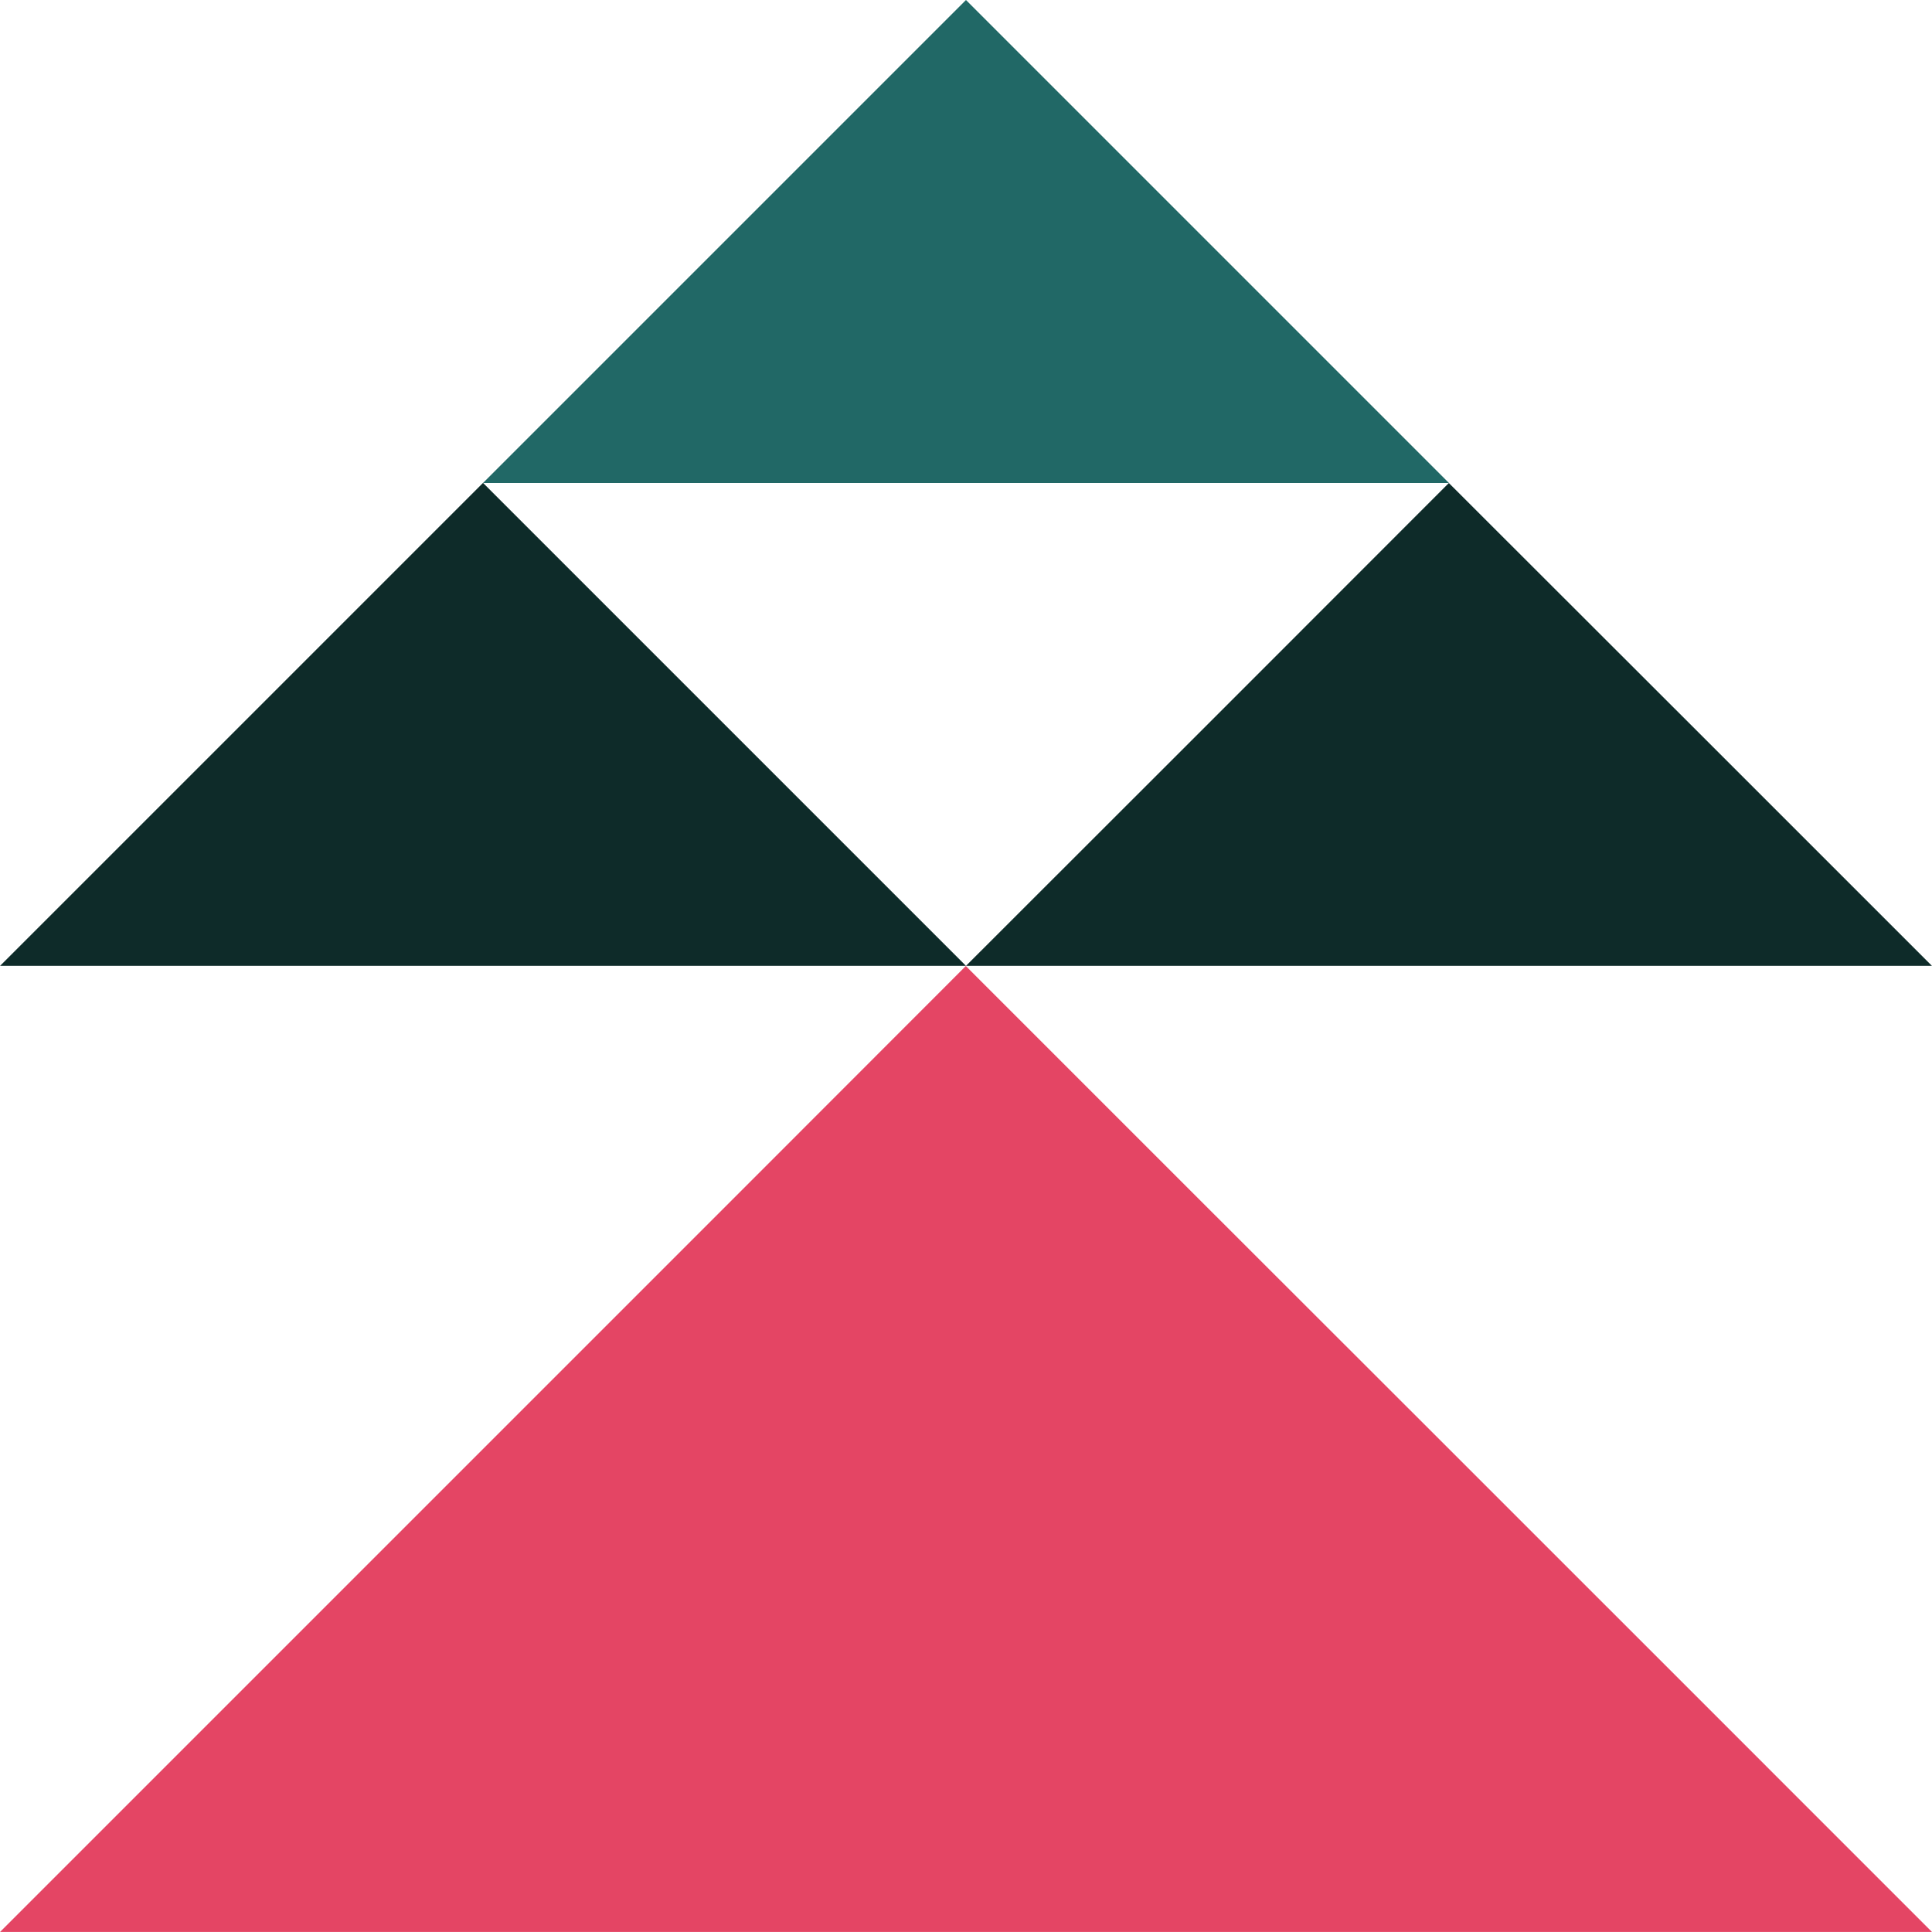<svg xmlns="http://www.w3.org/2000/svg" width="59.782" height="59.782" viewBox="0 0 59.782 59.782">
  <g id="Group_866" data-name="Group 866" transform="translate(-1329.189 -1915.824)">
    <path id="Path_919" data-name="Path 919" d="M122.732,29.5l-7.472-7.472-7.473-7.473-7.472,7.473L92.842,29.5h29.89Z" transform="translate(1236.348 1916.211)" fill="#0e2b29"/>
    <path id="Path_920" data-name="Path 920" d="M122.345,0l-7.472,7.472L107.4,14.945h29.89l-7.472-7.472Z" transform="translate(1236.734 1915.824)" fill="#216866"/>
    <path id="Path_921" data-name="Path 921" d="M129.432,22.031,121.958,29.5h29.891l-7.473-7.472L136.9,14.559Z" transform="translate(1237.121 1916.211)" fill="#0e2b29"/>
    <path id="Path_922" data-name="Path 922" d="M115.259,36.59l-7.472,7.472-7.472,7.472-7.473,7.473h59.781l-7.472-7.473-7.471-7.47h0v0L130.2,36.59l-7.473-7.473Z" transform="translate(1236.348 1916.598)" fill="#e44564"/>
  </g>
</svg>

